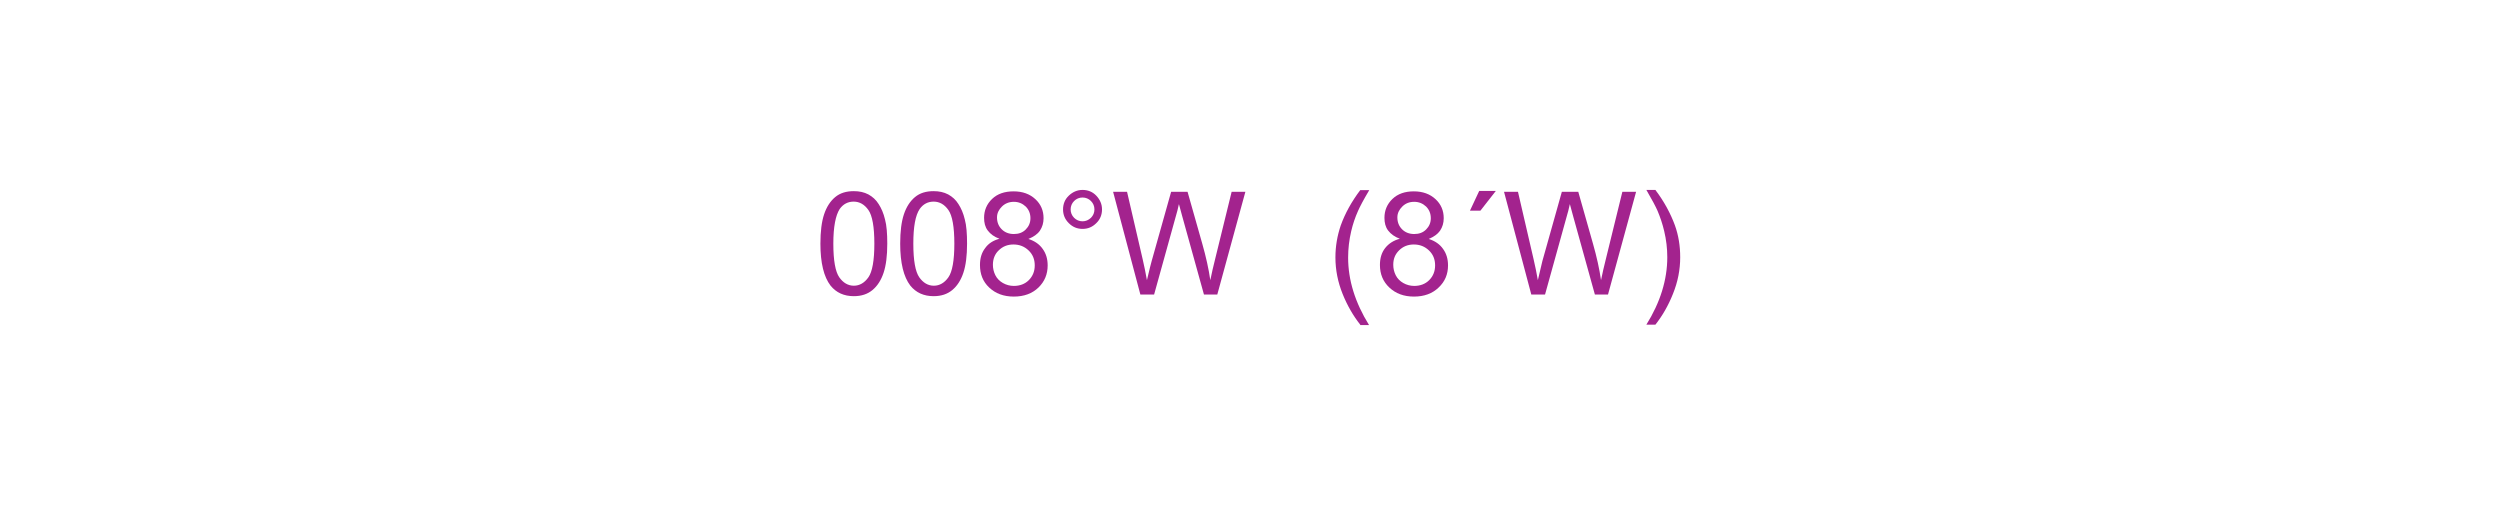 <?xml version="1.0" encoding="utf-8"?>
<!-- Generator: Adobe Illustrator 19.2.0, SVG Export Plug-In . SVG Version: 6.00 Build 0)  -->
<svg version="1.1" id="Layer_1" xmlns="http://www.w3.org/2000/svg" xmlns:xlink="http://www.w3.org/1999/xlink" x="0px" y="0px"
	 viewBox="0 0 121.89 24.61" style="enable-background:new 0 0 121.89 24.61;" xml:space="preserve">
<style type="text/css">
	.st0{fill:#FFFFFF;}
	.st1{fill:#A3238E;}
</style>
<rect x="0" class="st0" width="121.89" height="24.61"/>
<g>
	<path class="st1" d="M40,11.88c0-0.59,0.06-1.07,0.18-1.43c0.12-0.36,0.3-0.64,0.54-0.84c0.24-0.2,0.54-0.29,0.91-0.29
		c0.27,0,0.5,0.05,0.71,0.16c0.2,0.11,0.37,0.26,0.5,0.47c0.13,0.2,0.24,0.45,0.31,0.75c0.08,0.29,0.11,0.69,0.11,1.18
		c0,0.59-0.06,1.06-0.18,1.42c-0.12,0.36-0.3,0.64-0.54,0.84c-0.24,0.2-0.54,0.3-0.91,0.3c-0.48,0-0.86-0.17-1.14-0.52
		C40.17,13.5,40,12.83,40,11.88z M40.63,11.88c0,0.82,0.1,1.37,0.29,1.64c0.19,0.27,0.43,0.41,0.71,0.41s0.52-0.14,0.71-0.41
		c0.19-0.27,0.29-0.82,0.29-1.64c0-0.82-0.1-1.37-0.29-1.64c-0.19-0.27-0.43-0.41-0.72-0.41c-0.28,0-0.51,0.12-0.68,0.36
		C40.74,10.5,40.63,11.06,40.63,11.88z"/>
	<path class="st1" d="M43.89,11.88c0-0.59,0.06-1.07,0.18-1.43c0.12-0.36,0.3-0.64,0.54-0.84c0.24-0.2,0.54-0.29,0.91-0.29
		c0.27,0,0.5,0.05,0.71,0.16c0.2,0.11,0.37,0.26,0.5,0.47c0.13,0.2,0.24,0.45,0.31,0.75c0.08,0.29,0.11,0.69,0.11,1.18
		c0,0.59-0.06,1.06-0.18,1.42c-0.12,0.36-0.3,0.64-0.54,0.84c-0.24,0.2-0.54,0.3-0.91,0.3c-0.48,0-0.86-0.17-1.14-0.52
		C44.06,13.5,43.89,12.83,43.89,11.88z M44.53,11.88c0,0.82,0.1,1.37,0.29,1.64c0.19,0.27,0.43,0.41,0.71,0.41s0.52-0.14,0.71-0.41
		c0.19-0.27,0.29-0.82,0.29-1.64c0-0.82-0.1-1.37-0.29-1.64c-0.19-0.27-0.43-0.41-0.72-0.41c-0.28,0-0.51,0.12-0.68,0.36
		C44.63,10.5,44.53,11.06,44.53,11.88z"/>
	<path class="st1" d="M48.73,11.64c-0.26-0.09-0.44-0.23-0.57-0.4s-0.18-0.38-0.18-0.62c0-0.36,0.13-0.67,0.39-0.92
		s0.61-0.37,1.05-0.37c0.44,0,0.79,0.13,1.06,0.38c0.27,0.25,0.4,0.56,0.4,0.93c0,0.23-0.06,0.43-0.18,0.61
		c-0.12,0.17-0.31,0.3-0.56,0.4c0.31,0.1,0.54,0.26,0.7,0.49c0.16,0.22,0.24,0.49,0.24,0.8c0,0.43-0.15,0.79-0.45,1.08
		c-0.3,0.29-0.7,0.44-1.2,0.44s-0.89-0.15-1.2-0.44s-0.45-0.66-0.45-1.1c0-0.33,0.08-0.6,0.25-0.82
		C48.19,11.87,48.43,11.72,48.73,11.64z M48.41,12.91c0,0.18,0.04,0.35,0.12,0.51c0.08,0.16,0.21,0.29,0.37,0.38
		c0.16,0.09,0.34,0.14,0.53,0.14c0.29,0,0.54-0.09,0.73-0.28c0.19-0.19,0.29-0.43,0.29-0.72c0-0.3-0.1-0.54-0.3-0.73
		c-0.2-0.19-0.44-0.29-0.74-0.29c-0.29,0-0.53,0.1-0.72,0.29C48.51,12.38,48.41,12.62,48.41,12.91z M48.61,10.6
		c0,0.24,0.08,0.43,0.23,0.58s0.35,0.23,0.59,0.23c0.24,0,0.43-0.07,0.58-0.22c0.15-0.15,0.23-0.33,0.23-0.55
		c0-0.23-0.08-0.42-0.23-0.57c-0.16-0.15-0.35-0.23-0.58-0.23c-0.23,0-0.43,0.08-0.58,0.23S48.61,10.39,48.61,10.6z"/>
	<path class="st1" d="M51.83,10.21c0-0.26,0.09-0.49,0.28-0.67c0.19-0.18,0.41-0.28,0.67-0.28c0.26,0,0.49,0.09,0.67,0.28
		s0.28,0.41,0.28,0.67s-0.09,0.49-0.28,0.67c-0.19,0.19-0.41,0.28-0.67,0.28c-0.26,0-0.48-0.09-0.67-0.28
		C51.92,10.69,51.83,10.47,51.83,10.21z M52.2,10.21c0,0.16,0.06,0.3,0.17,0.41c0.11,0.11,0.25,0.17,0.41,0.17
		c0.16,0,0.29-0.06,0.41-0.17c0.11-0.11,0.17-0.25,0.17-0.41s-0.06-0.3-0.17-0.41c-0.11-0.11-0.25-0.17-0.41-0.17
		c-0.16,0-0.3,0.06-0.41,0.17C52.26,9.91,52.2,10.05,52.2,10.21z"/>
	<path class="st1" d="M55.6,14.36l-1.33-5.01h0.68l0.76,3.28c0.08,0.34,0.15,0.69,0.21,1.03c0.13-0.54,0.2-0.84,0.23-0.93l0.95-3.38
		h0.8l0.72,2.54c0.18,0.63,0.31,1.22,0.39,1.77c0.06-0.32,0.15-0.68,0.25-1.09l0.79-3.22h0.67l-1.37,5.01H58.7l-1.06-3.82
		c-0.09-0.32-0.14-0.52-0.16-0.59c-0.05,0.23-0.1,0.43-0.15,0.59l-1.06,3.82H55.6z"/>
	<path class="st1" d="M66.32,15.83c-0.34-0.43-0.63-0.93-0.86-1.5c-0.23-0.57-0.35-1.17-0.35-1.78c0-0.54,0.09-1.06,0.26-1.56
		c0.21-0.58,0.52-1.15,0.95-1.72h0.44c-0.28,0.47-0.46,0.81-0.55,1.02c-0.14,0.31-0.25,0.64-0.33,0.98
		c-0.1,0.43-0.15,0.85-0.15,1.29c0,1.1,0.34,2.19,1.02,3.29H66.32z"/>
	<path class="st1" d="M68.25,11.64c-0.25-0.09-0.44-0.23-0.57-0.4s-0.18-0.38-0.18-0.62c0-0.36,0.13-0.67,0.39-0.92
		c0.26-0.25,0.61-0.37,1.04-0.37c0.44,0,0.79,0.13,1.06,0.38c0.27,0.25,0.4,0.56,0.4,0.93c0,0.23-0.06,0.43-0.18,0.61
		c-0.12,0.17-0.31,0.3-0.55,0.4c0.31,0.1,0.54,0.26,0.7,0.49c0.16,0.22,0.24,0.49,0.24,0.8c0,0.43-0.15,0.79-0.46,1.08
		c-0.3,0.29-0.7,0.44-1.2,0.44s-0.89-0.15-1.2-0.44s-0.46-0.66-0.46-1.1c0-0.33,0.08-0.6,0.25-0.82
		C67.71,11.87,67.95,11.72,68.25,11.64z M67.93,12.91c0,0.18,0.04,0.35,0.12,0.51s0.21,0.29,0.37,0.38
		c0.16,0.09,0.34,0.14,0.53,0.14c0.29,0,0.54-0.09,0.73-0.28c0.19-0.19,0.29-0.43,0.29-0.72c0-0.3-0.1-0.54-0.3-0.73
		s-0.44-0.29-0.74-0.29c-0.29,0-0.53,0.1-0.72,0.29S67.93,12.62,67.93,12.91z M68.13,10.6c0,0.24,0.08,0.43,0.23,0.58
		c0.15,0.15,0.35,0.23,0.59,0.23c0.24,0,0.43-0.07,0.58-0.22c0.15-0.15,0.23-0.33,0.23-0.55c0-0.23-0.08-0.42-0.23-0.57
		c-0.16-0.15-0.35-0.23-0.58-0.23c-0.24,0-0.43,0.08-0.58,0.23S68.13,10.39,68.13,10.6z"/>
	<path class="st1" d="M71.67,10.27l0.45-0.96h0.81l-0.75,0.96H71.67z"/>
	<path class="st1" d="M74.66,14.36l-1.33-5.01h0.68l0.76,3.28c0.08,0.34,0.15,0.69,0.21,1.03c0.13-0.54,0.2-0.84,0.22-0.93
		l0.95-3.38h0.8l0.72,2.54c0.18,0.63,0.31,1.22,0.39,1.77c0.06-0.32,0.15-0.68,0.25-1.09l0.79-3.22h0.67l-1.37,5.01h-0.64
		l-1.06-3.82c-0.09-0.32-0.14-0.52-0.16-0.59c-0.05,0.23-0.1,0.43-0.15,0.59l-1.06,3.82H74.66z"/>
	<path class="st1" d="M80.71,15.83h-0.44c0.68-1.09,1.02-2.19,1.02-3.29c0-0.43-0.05-0.85-0.15-1.27c-0.08-0.34-0.19-0.67-0.32-0.98
		c-0.09-0.21-0.27-0.55-0.55-1.03h0.44c0.43,0.57,0.74,1.15,0.95,1.72c0.18,0.5,0.26,1.02,0.26,1.56c0,0.62-0.12,1.21-0.35,1.78
		C81.34,14.9,81.05,15.4,80.71,15.83z"/>
</g>
<g>
</g>
<g>
</g>
<g>
</g>
<g>
</g>
<g>
</g>
<g>
</g>
</svg>
